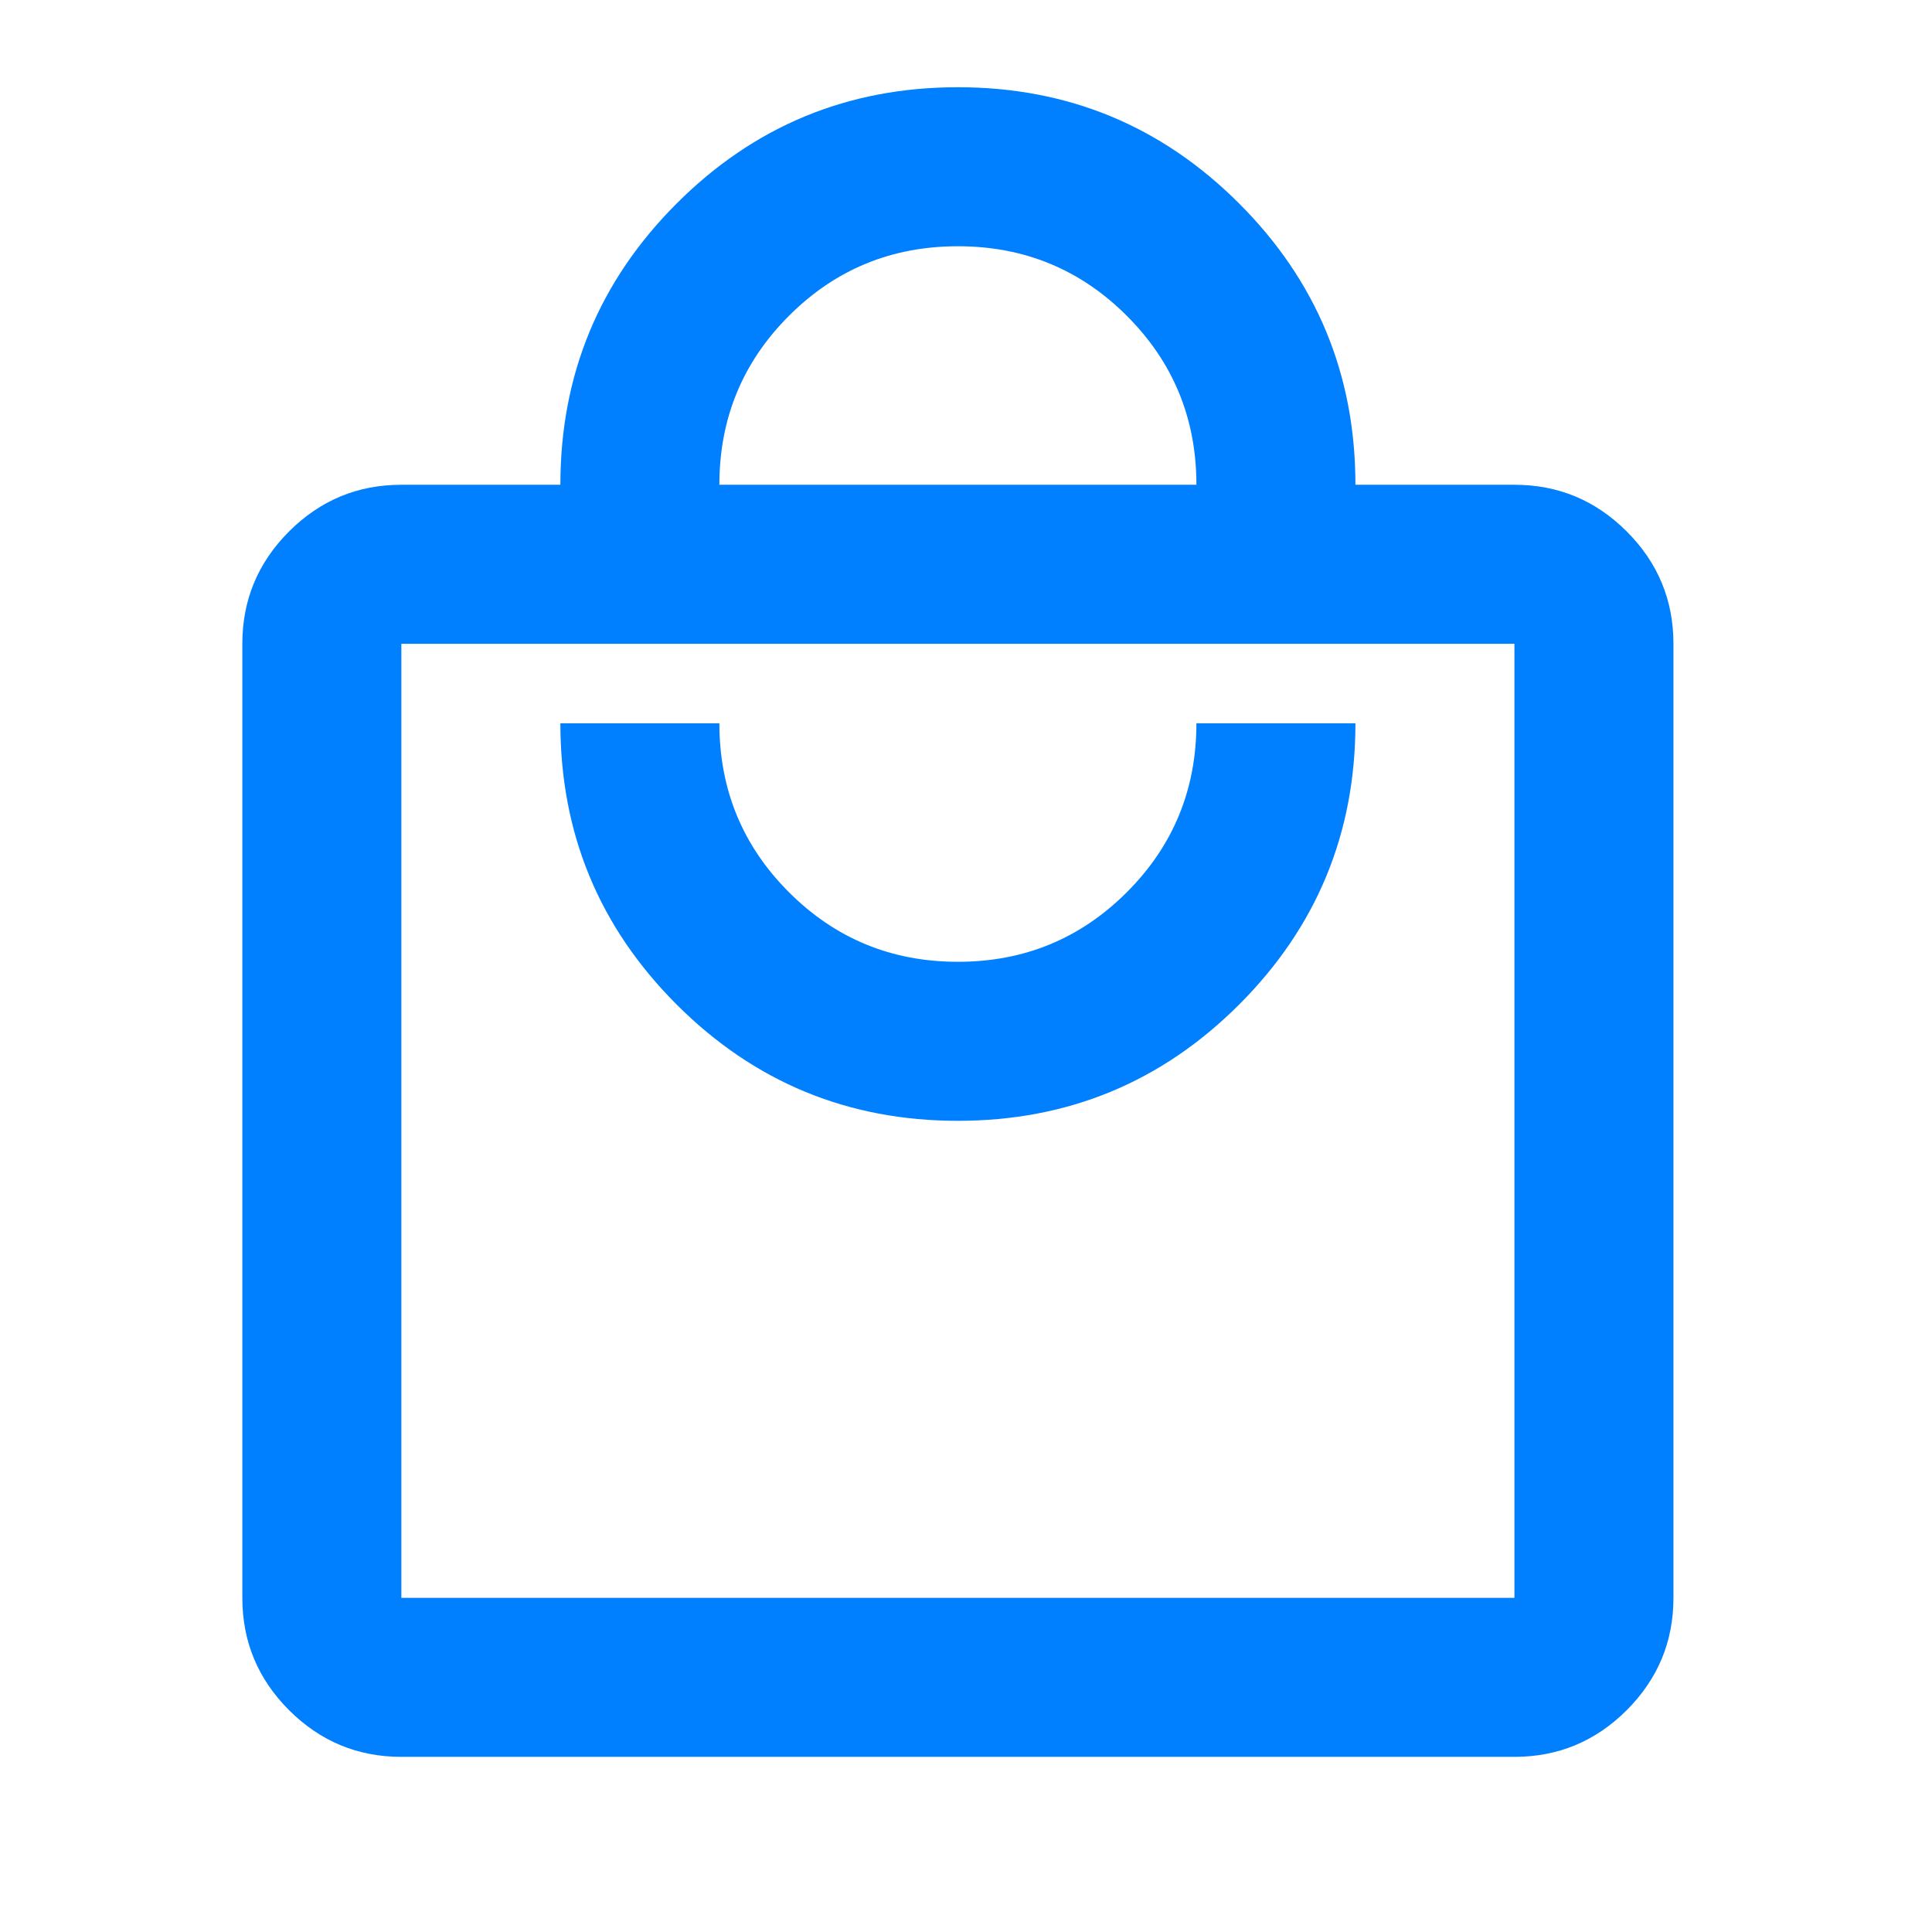 <svg width="81" height="81" viewBox="0 0 81 81" fill="none" xmlns="http://www.w3.org/2000/svg">
<mask id="mask0_1287_205" style="mask-type:alpha" maskUnits="userSpaceOnUse" x="0" y="0" width="81" height="81">
<rect x="0.162" y="0.323" width="80" height="80" fill="#D9D9D9"/>
</mask>
<g mask="url(#mask0_1287_205)">
<path d="M16.827 73.657C14.993 73.657 13.424 73.004 12.118 71.699C10.813 70.393 10.16 68.824 10.16 66.991V26.991C10.16 25.157 10.813 23.588 12.118 22.282C13.424 20.977 14.993 20.324 16.827 20.324H23.494C23.494 15.713 25.119 11.782 28.369 8.532C31.619 5.282 35.549 3.657 40.16 3.657C44.771 3.657 48.702 5.282 51.952 8.532C55.202 11.782 56.827 15.713 56.827 20.324H63.493C65.327 20.324 66.896 20.977 68.202 22.282C69.507 23.588 70.16 25.157 70.16 26.991V66.991C70.16 68.824 69.507 70.393 68.202 71.699C66.896 73.004 65.327 73.657 63.493 73.657H16.827ZM16.827 66.991H63.493V26.991H16.827V66.991ZM40.16 46.991C44.771 46.991 48.702 45.366 51.952 42.116C55.202 38.866 56.827 34.935 56.827 30.324H50.16C50.16 33.102 49.188 35.463 47.243 37.407C45.299 39.352 42.938 40.324 40.16 40.324C37.382 40.324 35.021 39.352 33.077 37.407C31.132 35.463 30.16 33.102 30.16 30.324H23.494C23.494 34.935 25.119 38.866 28.369 42.116C31.619 45.366 35.549 46.991 40.16 46.991ZM30.16 20.324H50.16C50.16 17.546 49.188 15.185 47.243 13.241C45.299 11.296 42.938 10.324 40.16 10.324C37.382 10.324 35.021 11.296 33.077 13.241C31.132 15.185 30.16 17.546 30.16 20.324Z" fill="#007FFF"/>
</g>
</svg>
